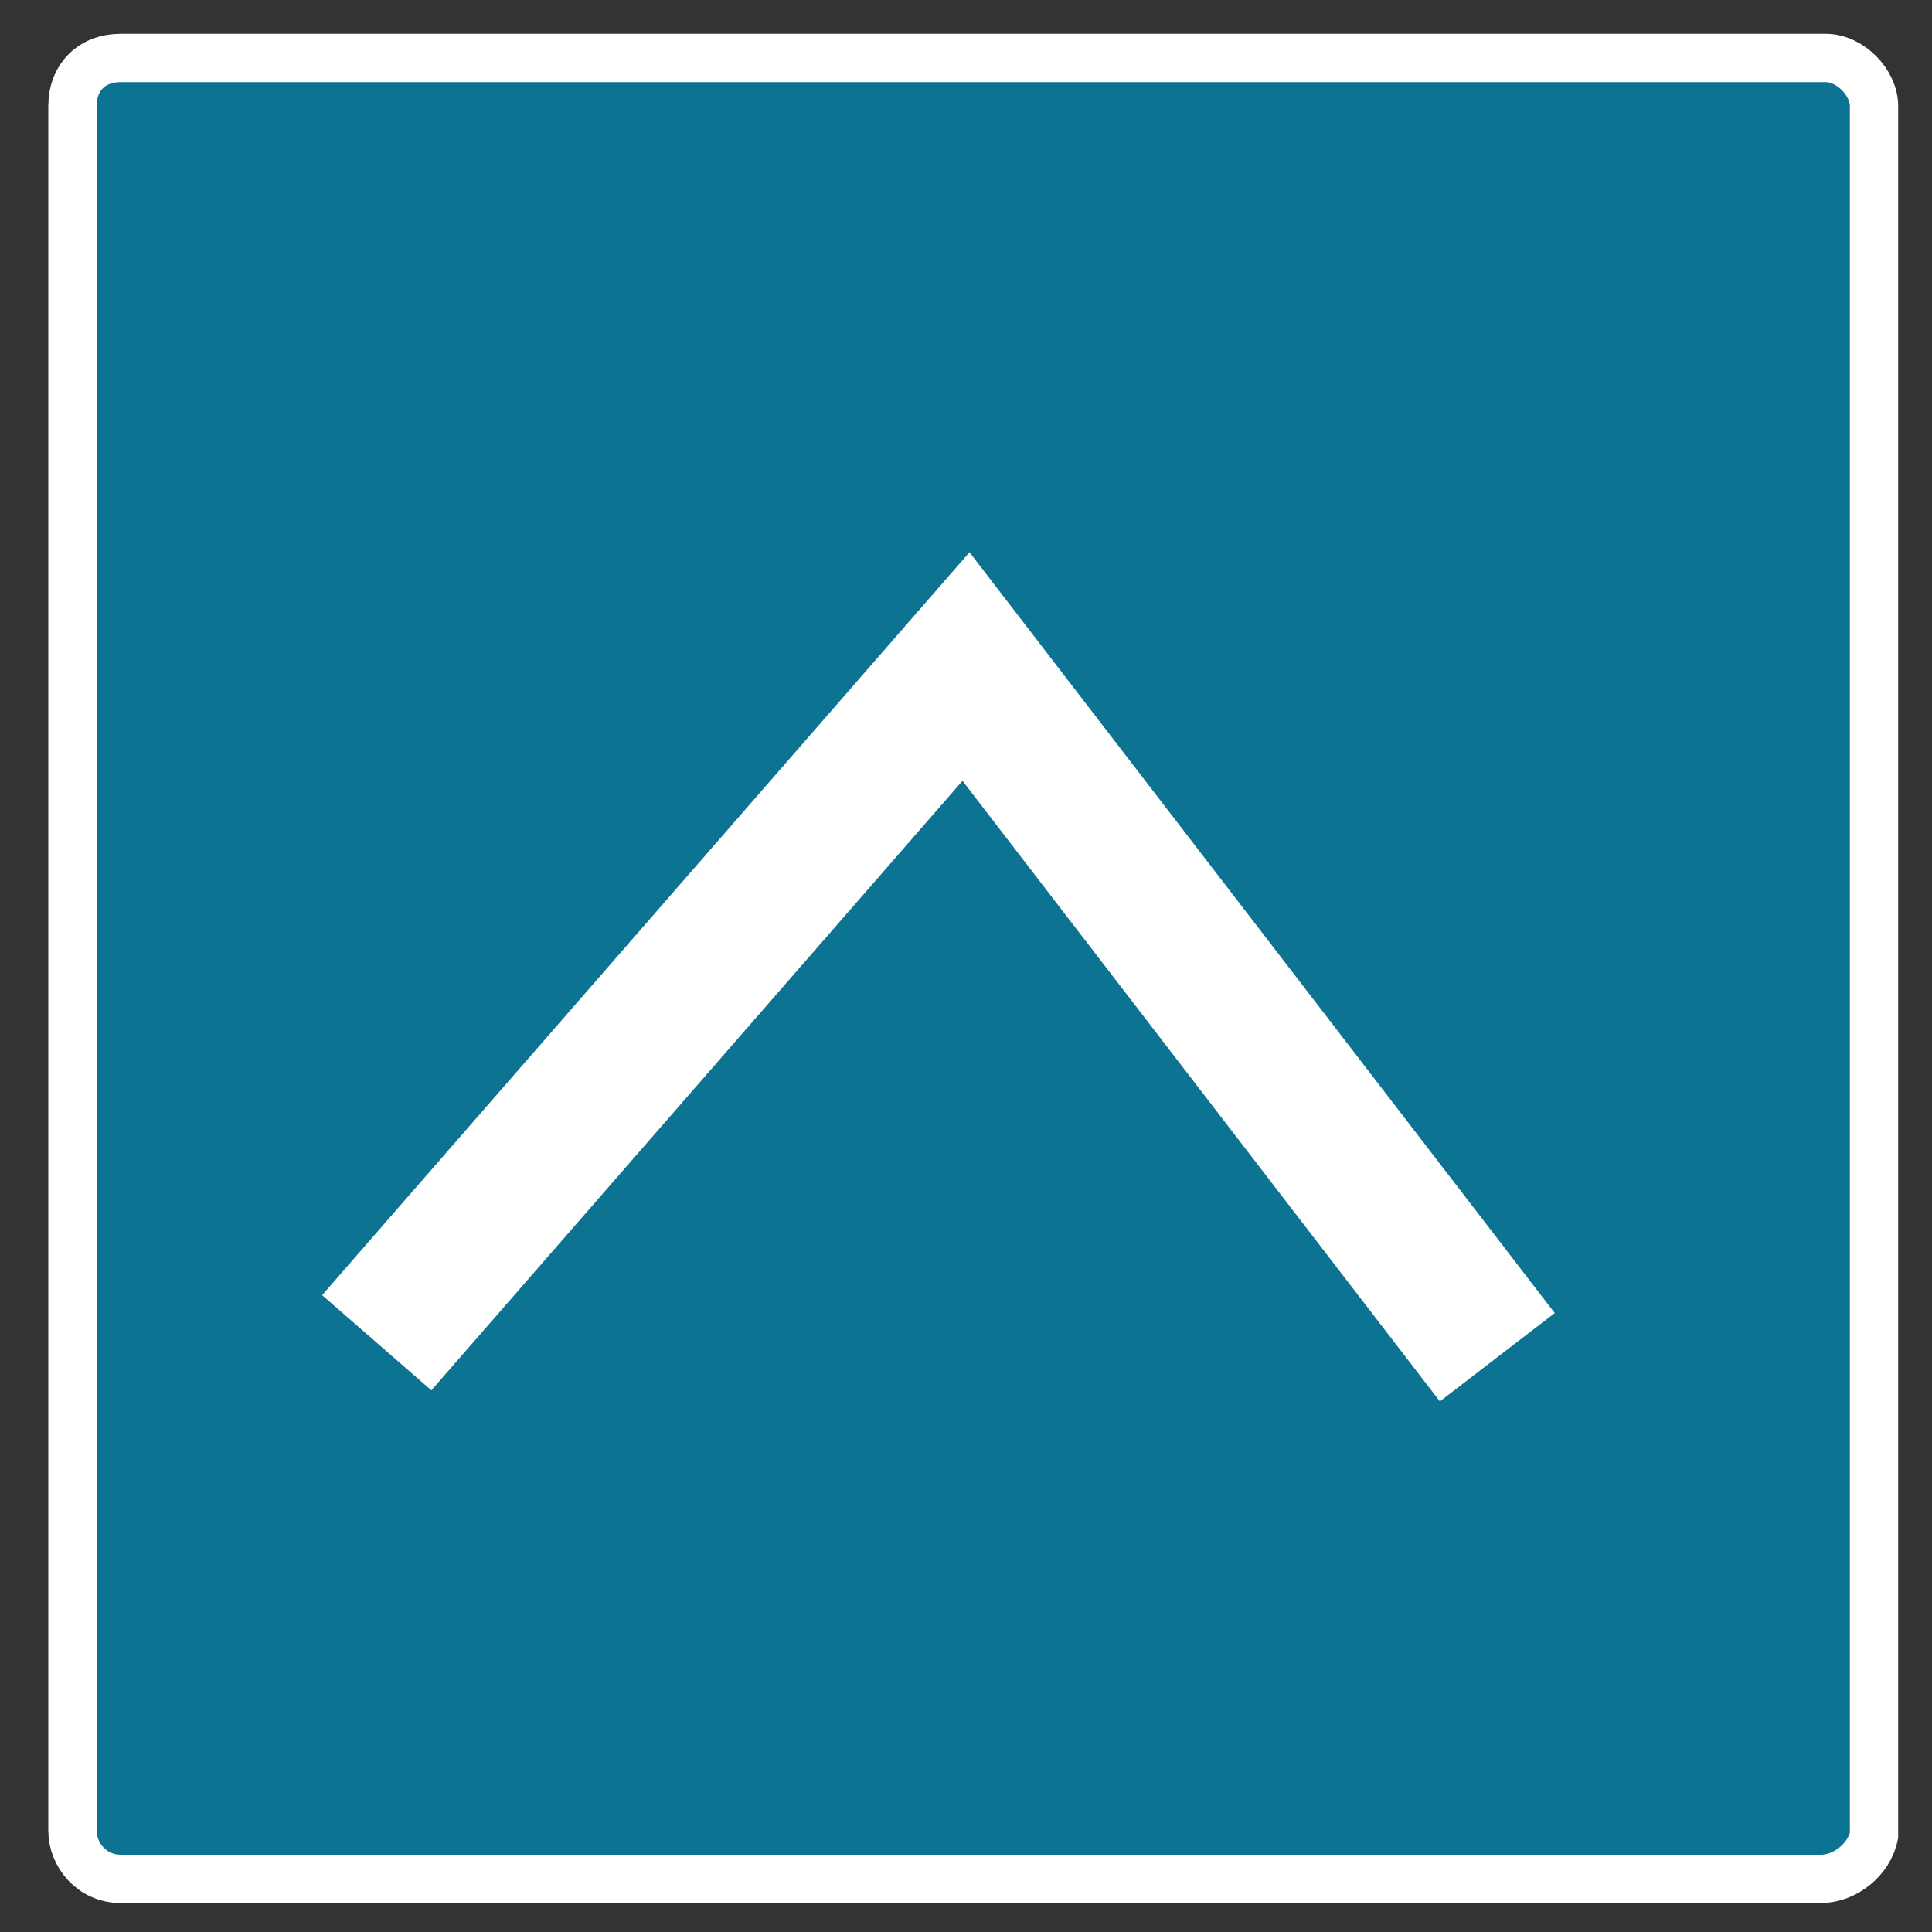 <?xml version="1.0" encoding="utf-8"?>
<!-- Generator: Adobe Illustrator 25.0.1, SVG Export Plug-In . SVG Version: 6.00 Build 0)  -->
<svg version="1.1" id="Ebene_1" xmlns="http://www.w3.org/2000/svg" xmlns:xlink="http://www.w3.org/1999/xlink" x="0px" y="0px"
	 viewBox="0 0 40 40" style="enable-background:new 0 0 40 40;" xml:space="preserve">
<rect x="0" y="0" width="40" height="40" fill="#333333" stroke="none"/>
<style type="text/css">
	.st0{fill:#0C7492;stroke:#FFFFFF;stroke-miterlimit:10;}
	.st1{fill:none;stroke:#FFFFFF;stroke-width:3;stroke-miterlimit:10;}
</style>
<path class="st0" d="M37.7,38.9H2.5c-0.6,0-1-0.5-1-1V2.2c0-0.6,0.4-1,1-1h35.3c0.5,0,1,0.5,1,1V38C38.7,38.5,38.2,38.9,37.7,38.9z"
	/>
<polyline class="st1" points="7.8,27.8 20,13.8 31,28.1 "/>
</svg>
